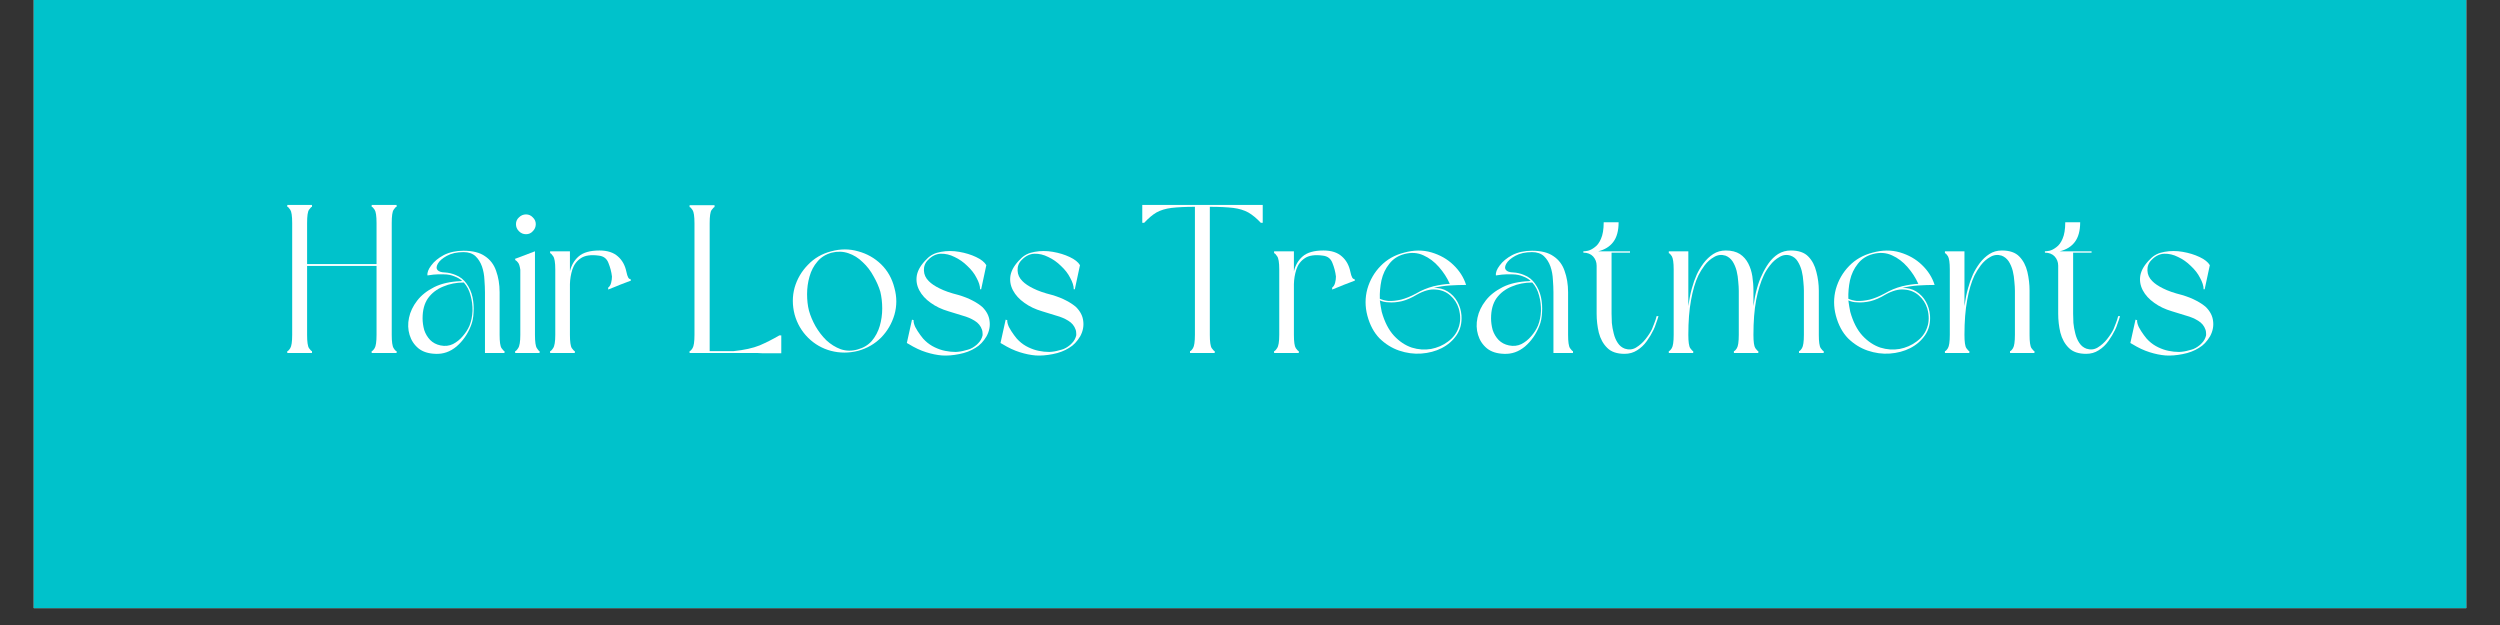 <svg xmlns="http://www.w3.org/2000/svg" xmlns:xlink="http://www.w3.org/1999/xlink" width="192" zoomAndPan="magnify" viewBox="0 0 144 36" height="48" preserveAspectRatio="xMidYMid meet" version="1.0"><rect x="0" y="0" width="144" height="36" fill="#333333" stroke="none"/><defs><g/><clipPath id="c591405770"><path d="M 1.945 0 L 142.055 0 L 142.055 35.027 L 1.945 35.027 Z M 1.945 0 " clip-rule="nonzero"/></clipPath></defs><g clip-path="url(#c591405770)"><path fill="#ffffff" d="M 1.945 0 L 142.055 0 L 142.055 35.027 L 1.945 35.027 Z M 1.945 0 " fill-opacity="1" fill-rule="nonzero"/><path fill="#00c2cb" d="M 1.945 0 L 142.055 0 L 142.055 35.027 L 1.945 35.027 Z M 1.945 0 " fill-opacity="1" fill-rule="nonzero"/></g><g fill="#ffffff" fill-opacity="1"><g transform="translate(16.189, 20.334)"><g><path d="M 6.656 -8.531 L 6.656 -8.422 C 6.613 -8.422 6.555 -8.363 6.484 -8.25 C 6.41 -8.145 6.375 -7.891 6.375 -7.484 L 6.375 -1.047 C 6.375 -0.648 6.41 -0.395 6.484 -0.281 C 6.555 -0.164 6.613 -0.109 6.656 -0.109 L 6.656 0 L 5.219 0 L 5.219 -0.109 C 5.258 -0.109 5.316 -0.164 5.391 -0.281 C 5.461 -0.395 5.5 -0.648 5.5 -1.047 L 5.5 -5.016 L 1.5 -5.016 L 1.5 -1.047 C 1.5 -0.648 1.535 -0.395 1.609 -0.281 C 1.691 -0.164 1.75 -0.109 1.781 -0.109 L 1.781 0 L 0.359 0 L 0.359 -0.109 C 0.398 -0.109 0.457 -0.164 0.531 -0.281 C 0.602 -0.395 0.641 -0.648 0.641 -1.047 L 0.641 -7.484 C 0.641 -7.891 0.602 -8.145 0.531 -8.25 C 0.457 -8.363 0.398 -8.422 0.359 -8.422 L 0.359 -8.531 L 1.781 -8.531 L 1.781 -8.422 C 1.75 -8.422 1.691 -8.363 1.609 -8.25 C 1.535 -8.145 1.5 -7.891 1.5 -7.484 L 1.5 -5.125 L 5.5 -5.125 L 5.5 -7.484 C 5.5 -7.891 5.461 -8.145 5.391 -8.25 C 5.316 -8.363 5.258 -8.422 5.219 -8.422 L 5.219 -8.531 Z M 6.656 -8.531 "/></g></g></g><g fill="#ffffff" fill-opacity="1"><g transform="translate(23.2, 20.334)"><g><path d="M 5.859 -0.109 L 5.859 0 L 4.734 0 L 4.734 -3.5 C 4.734 -3.719 4.723 -3.957 4.703 -4.219 C 4.691 -4.488 4.645 -4.742 4.562 -4.984 C 4.477 -5.223 4.352 -5.422 4.188 -5.578 C 4.02 -5.734 3.789 -5.812 3.5 -5.812 C 3.113 -5.812 2.789 -5.738 2.531 -5.594 C 2.281 -5.457 2.109 -5.305 2.016 -5.141 C 1.93 -4.984 1.926 -4.863 2 -4.781 C 2.07 -4.695 2.211 -4.648 2.422 -4.641 C 2.629 -4.629 2.832 -4.582 3.031 -4.5 C 3.301 -4.395 3.516 -4.227 3.672 -4 C 3.836 -3.77 3.953 -3.508 4.016 -3.219 C 4.078 -2.926 4.098 -2.633 4.078 -2.344 C 4.066 -2.051 4.016 -1.789 3.922 -1.562 C 3.734 -1.082 3.457 -0.688 3.094 -0.375 C 2.727 -0.07 2.328 0.066 1.891 0.047 C 1.484 0.035 1.156 -0.066 0.906 -0.266 C 0.656 -0.473 0.484 -0.734 0.391 -1.047 C 0.297 -1.359 0.285 -1.688 0.359 -2.031 C 0.43 -2.375 0.586 -2.703 0.828 -3.016 C 1.066 -3.328 1.395 -3.586 1.812 -3.797 C 2.227 -4.004 2.738 -4.117 3.344 -4.141 C 3.363 -4.148 3.391 -4.156 3.422 -4.156 C 3.305 -4.258 3.164 -4.344 3 -4.406 C 2.812 -4.488 2.602 -4.531 2.375 -4.531 C 2.145 -4.539 1.941 -4.535 1.766 -4.516 C 1.586 -4.492 1.473 -4.477 1.422 -4.469 C 1.398 -4.633 1.473 -4.828 1.641 -5.047 C 1.805 -5.273 2.047 -5.473 2.359 -5.641 C 2.68 -5.805 3.062 -5.891 3.5 -5.891 C 4.031 -5.891 4.441 -5.785 4.734 -5.578 C 5.035 -5.379 5.25 -5.098 5.375 -4.734 C 5.508 -4.367 5.578 -3.957 5.578 -3.5 L 5.578 -1.047 C 5.578 -0.648 5.613 -0.395 5.688 -0.281 C 5.77 -0.164 5.828 -0.109 5.859 -0.109 Z M 3.516 -4.062 C 3.086 -4.062 2.691 -3.984 2.328 -3.828 C 1.961 -3.68 1.672 -3.457 1.453 -3.156 C 1.242 -2.852 1.141 -2.469 1.141 -2 C 1.141 -1.781 1.172 -1.555 1.234 -1.328 C 1.305 -1.109 1.422 -0.914 1.578 -0.75 C 1.734 -0.594 1.93 -0.488 2.172 -0.438 C 2.43 -0.383 2.672 -0.41 2.891 -0.516 C 3.109 -0.629 3.297 -0.781 3.453 -0.969 C 3.617 -1.156 3.75 -1.359 3.844 -1.578 C 3.945 -1.836 4.004 -2.117 4.016 -2.422 C 4.023 -2.723 3.988 -3.02 3.906 -3.312 C 3.832 -3.602 3.703 -3.852 3.516 -4.062 Z M 3.516 -4.062 "/></g></g></g><g fill="#ffffff" fill-opacity="1"><g transform="translate(29.361, 20.334)"><g><path d="M 0.344 -5.328 L 0.297 -5.422 L 1.453 -5.859 L 1.453 -1.047 C 1.453 -0.648 1.488 -0.395 1.562 -0.281 C 1.633 -0.164 1.688 -0.109 1.719 -0.109 L 1.719 0 L 0.312 0 L 0.312 -0.109 C 0.352 -0.109 0.41 -0.164 0.484 -0.281 C 0.566 -0.395 0.609 -0.648 0.609 -1.047 L 0.609 -4.797 C 0.578 -5.016 0.531 -5.156 0.469 -5.219 C 0.414 -5.289 0.375 -5.328 0.344 -5.328 Z M 0.938 -6.844 C 0.781 -6.844 0.645 -6.898 0.531 -7.016 C 0.414 -7.129 0.359 -7.266 0.359 -7.422 C 0.359 -7.578 0.414 -7.707 0.531 -7.812 C 0.645 -7.926 0.781 -7.984 0.938 -7.984 C 1.094 -7.984 1.223 -7.926 1.328 -7.812 C 1.441 -7.707 1.5 -7.578 1.5 -7.422 C 1.5 -7.266 1.441 -7.129 1.328 -7.016 C 1.223 -6.898 1.094 -6.844 0.938 -6.844 Z M 0.938 -6.844 "/></g></g></g><g fill="#ffffff" fill-opacity="1"><g transform="translate(31.39, 20.334)"><g><path d="M 4.688 -4.688 C 4.75 -4.383 4.828 -4.242 4.922 -4.266 L 4.953 -4.172 L 4.297 -3.922 L 4.266 -3.906 L 3.641 -3.656 L 3.641 -3.766 C 3.723 -3.828 3.781 -3.922 3.812 -4.047 C 3.844 -4.172 3.859 -4.289 3.859 -4.406 C 3.828 -4.676 3.758 -4.938 3.656 -5.188 C 3.562 -5.438 3.379 -5.578 3.109 -5.609 C 2.66 -5.672 2.316 -5.625 2.078 -5.469 C 1.836 -5.312 1.672 -5.094 1.578 -4.812 C 1.492 -4.539 1.445 -4.258 1.438 -3.969 L 1.438 -1.047 C 1.438 -0.648 1.473 -0.395 1.547 -0.281 C 1.629 -0.164 1.688 -0.109 1.719 -0.109 L 1.719 0 L 0.297 0 L 0.297 -0.109 C 0.336 -0.109 0.395 -0.164 0.469 -0.281 C 0.551 -0.395 0.594 -0.648 0.594 -1.047 L 0.594 -4.812 C 0.594 -5.219 0.551 -5.473 0.469 -5.578 C 0.395 -5.691 0.336 -5.75 0.297 -5.75 L 0.297 -5.859 L 1.438 -5.859 L 1.438 -4.703 C 1.52 -5.055 1.688 -5.344 1.938 -5.562 C 2.195 -5.789 2.598 -5.906 3.141 -5.906 C 3.598 -5.906 3.953 -5.789 4.203 -5.562 C 4.453 -5.344 4.613 -5.051 4.688 -4.688 Z M 4.688 -4.688 "/></g></g></g><g fill="#ffffff" fill-opacity="1"><g transform="translate(36.651, 20.334)"><g/></g></g><g fill="#ffffff" fill-opacity="1"><g transform="translate(39.361, 20.334)"><g><path d="M 1.797 -8.516 L 1.797 -8.406 C 1.766 -8.406 1.707 -8.348 1.625 -8.234 C 1.551 -8.129 1.516 -7.875 1.516 -7.469 L 1.516 -0.109 L 2.891 -0.109 C 3.504 -0.172 4.004 -0.281 4.391 -0.438 C 4.773 -0.602 5.156 -0.797 5.531 -1.016 L 5.641 -1.016 L 5.641 0.016 L 4.594 0.016 L 4.281 0 L 0.359 0 L 0.359 -0.109 C 0.398 -0.109 0.457 -0.164 0.531 -0.281 C 0.602 -0.395 0.641 -0.648 0.641 -1.047 L 0.641 -7.469 C 0.641 -7.875 0.602 -8.129 0.531 -8.234 C 0.457 -8.348 0.398 -8.406 0.359 -8.406 L 0.359 -8.516 Z M 1.797 -8.516 "/></g></g></g><g fill="#ffffff" fill-opacity="1"><g transform="translate(45.363, 20.334)"><g><path d="M 0.406 -2.219 C 0.27 -2.75 0.27 -3.266 0.406 -3.766 C 0.551 -4.266 0.805 -4.703 1.172 -5.078 C 1.535 -5.461 1.984 -5.723 2.516 -5.859 C 3.047 -6.004 3.562 -6.004 4.062 -5.859 C 4.57 -5.723 5.016 -5.473 5.391 -5.109 C 5.766 -4.742 6.02 -4.289 6.156 -3.75 C 6.301 -3.227 6.301 -2.711 6.156 -2.203 C 6.008 -1.703 5.754 -1.266 5.391 -0.891 C 5.023 -0.523 4.582 -0.27 4.062 -0.125 C 3.531 0.008 3.008 0.008 2.5 -0.125 C 2 -0.258 1.562 -0.508 1.188 -0.875 C 0.812 -1.25 0.551 -1.695 0.406 -2.219 Z M 5.344 -3.531 C 5.258 -3.82 5.129 -4.117 4.953 -4.422 C 4.785 -4.734 4.578 -5.004 4.328 -5.234 C 4.086 -5.473 3.812 -5.645 3.5 -5.75 C 3.195 -5.852 2.879 -5.863 2.547 -5.781 C 2.203 -5.688 1.926 -5.516 1.719 -5.266 C 1.508 -5.023 1.359 -4.738 1.266 -4.406 C 1.172 -4.082 1.125 -3.742 1.125 -3.391 C 1.125 -3.047 1.16 -2.727 1.234 -2.438 C 1.316 -2.145 1.441 -1.848 1.609 -1.547 C 1.785 -1.242 1.992 -0.973 2.234 -0.734 C 2.484 -0.504 2.758 -0.332 3.062 -0.219 C 3.375 -0.113 3.695 -0.109 4.031 -0.203 C 4.375 -0.297 4.648 -0.461 4.859 -0.703 C 5.066 -0.953 5.219 -1.238 5.312 -1.562 C 5.406 -1.883 5.453 -2.219 5.453 -2.562 C 5.453 -2.914 5.414 -3.238 5.344 -3.531 Z M 5.344 -3.531 "/></g></g></g><g fill="#ffffff" fill-opacity="1"><g transform="translate(51.937, 20.334)"><g><path d="M 4.578 -3.672 L 4.516 -3.672 C 4.516 -3.867 4.445 -4.086 4.312 -4.328 C 4.188 -4.578 4.008 -4.805 3.781 -5.016 C 3.562 -5.234 3.316 -5.406 3.047 -5.531 C 2.785 -5.664 2.52 -5.727 2.25 -5.719 C 1.977 -5.707 1.734 -5.586 1.516 -5.359 C 1.348 -5.191 1.27 -4.988 1.281 -4.75 C 1.289 -4.52 1.383 -4.316 1.562 -4.141 C 1.707 -3.992 1.914 -3.852 2.188 -3.719 C 2.457 -3.582 2.816 -3.457 3.266 -3.344 C 3.586 -3.25 3.863 -3.141 4.094 -3.016 C 4.32 -2.898 4.508 -2.773 4.656 -2.641 C 4.895 -2.398 5.031 -2.133 5.062 -1.844 C 5.102 -1.551 5.047 -1.258 4.891 -0.969 C 4.711 -0.664 4.5 -0.441 4.25 -0.297 C 3.988 -0.129 3.676 -0.008 3.312 0.062 C 2.957 0.133 2.629 0.16 2.328 0.141 C 2.035 0.117 1.727 0.055 1.406 -0.047 C 1.082 -0.148 0.75 -0.305 0.406 -0.516 L 0.297 -0.578 L 0.594 -1.922 L 0.688 -1.891 C 0.676 -1.797 0.707 -1.664 0.781 -1.5 C 0.863 -1.344 0.961 -1.188 1.078 -1.031 C 1.191 -0.875 1.285 -0.766 1.359 -0.703 C 1.523 -0.547 1.707 -0.422 1.906 -0.328 C 2.102 -0.234 2.301 -0.164 2.5 -0.125 C 2.707 -0.082 2.91 -0.062 3.109 -0.062 C 3.305 -0.07 3.492 -0.102 3.672 -0.156 C 3.766 -0.176 3.852 -0.203 3.938 -0.234 C 4.031 -0.273 4.113 -0.32 4.188 -0.375 C 4.281 -0.438 4.352 -0.5 4.406 -0.562 C 4.469 -0.625 4.52 -0.691 4.562 -0.766 C 4.602 -0.836 4.633 -0.914 4.656 -1 C 4.664 -1.051 4.664 -1.109 4.656 -1.172 C 4.656 -1.234 4.645 -1.289 4.625 -1.344 C 4.551 -1.562 4.41 -1.734 4.203 -1.859 C 4.004 -1.984 3.77 -2.082 3.5 -2.156 C 3.227 -2.238 2.957 -2.32 2.688 -2.406 C 2.301 -2.52 1.961 -2.68 1.672 -2.891 C 1.379 -3.098 1.16 -3.336 1.016 -3.609 C 0.867 -3.891 0.82 -4.18 0.875 -4.484 C 0.938 -4.797 1.129 -5.109 1.453 -5.422 C 1.66 -5.641 1.93 -5.773 2.266 -5.828 C 2.609 -5.891 2.957 -5.891 3.312 -5.828 C 3.676 -5.766 4 -5.664 4.281 -5.531 C 4.57 -5.395 4.77 -5.238 4.875 -5.062 Z M 4.578 -3.672 "/></g></g></g><g fill="#ffffff" fill-opacity="1"><g transform="translate(57.332, 20.334)"><g><path d="M 4.578 -3.672 L 4.516 -3.672 C 4.516 -3.867 4.445 -4.086 4.312 -4.328 C 4.188 -4.578 4.008 -4.805 3.781 -5.016 C 3.562 -5.234 3.316 -5.406 3.047 -5.531 C 2.785 -5.664 2.52 -5.727 2.25 -5.719 C 1.977 -5.707 1.734 -5.586 1.516 -5.359 C 1.348 -5.191 1.27 -4.988 1.281 -4.75 C 1.289 -4.52 1.383 -4.316 1.562 -4.141 C 1.707 -3.992 1.914 -3.852 2.188 -3.719 C 2.457 -3.582 2.816 -3.457 3.266 -3.344 C 3.586 -3.25 3.863 -3.141 4.094 -3.016 C 4.32 -2.898 4.508 -2.773 4.656 -2.641 C 4.895 -2.398 5.031 -2.133 5.062 -1.844 C 5.102 -1.551 5.047 -1.258 4.891 -0.969 C 4.711 -0.664 4.5 -0.441 4.25 -0.297 C 3.988 -0.129 3.676 -0.008 3.312 0.062 C 2.957 0.133 2.629 0.16 2.328 0.141 C 2.035 0.117 1.727 0.055 1.406 -0.047 C 1.082 -0.148 0.75 -0.305 0.406 -0.516 L 0.297 -0.578 L 0.594 -1.922 L 0.688 -1.891 C 0.676 -1.797 0.707 -1.664 0.781 -1.5 C 0.863 -1.344 0.961 -1.188 1.078 -1.031 C 1.191 -0.875 1.285 -0.766 1.359 -0.703 C 1.523 -0.547 1.707 -0.422 1.906 -0.328 C 2.102 -0.234 2.301 -0.164 2.5 -0.125 C 2.707 -0.082 2.91 -0.062 3.109 -0.062 C 3.305 -0.07 3.492 -0.102 3.672 -0.156 C 3.766 -0.176 3.852 -0.203 3.938 -0.234 C 4.031 -0.273 4.113 -0.32 4.188 -0.375 C 4.281 -0.438 4.352 -0.5 4.406 -0.562 C 4.469 -0.625 4.52 -0.691 4.562 -0.766 C 4.602 -0.836 4.633 -0.914 4.656 -1 C 4.664 -1.051 4.664 -1.109 4.656 -1.172 C 4.656 -1.234 4.645 -1.289 4.625 -1.344 C 4.551 -1.562 4.41 -1.734 4.203 -1.859 C 4.004 -1.984 3.77 -2.082 3.5 -2.156 C 3.227 -2.238 2.957 -2.32 2.688 -2.406 C 2.301 -2.52 1.961 -2.68 1.672 -2.891 C 1.379 -3.098 1.16 -3.336 1.016 -3.609 C 0.867 -3.891 0.82 -4.18 0.875 -4.484 C 0.938 -4.797 1.129 -5.109 1.453 -5.422 C 1.66 -5.641 1.93 -5.773 2.266 -5.828 C 2.609 -5.891 2.957 -5.891 3.312 -5.828 C 3.676 -5.766 4 -5.664 4.281 -5.531 C 4.57 -5.395 4.77 -5.238 4.875 -5.062 Z M 4.578 -3.672 "/></g></g></g><g fill="#ffffff" fill-opacity="1"><g transform="translate(62.727, 20.334)"><g/></g></g><g fill="#ffffff" fill-opacity="1"><g transform="translate(65.436, 20.334)"><g><path d="M 7.297 -8.531 L 7.297 -7.5 L 7.188 -7.5 C 6.945 -7.758 6.707 -7.957 6.469 -8.094 C 6.227 -8.227 5.938 -8.316 5.594 -8.359 C 5.258 -8.398 4.812 -8.422 4.25 -8.422 L 4.25 -1.047 C 4.25 -0.648 4.285 -0.395 4.359 -0.281 C 4.441 -0.164 4.5 -0.109 4.531 -0.109 L 4.531 0 L 3.109 0 L 3.109 -0.109 C 3.148 -0.109 3.207 -0.164 3.281 -0.281 C 3.352 -0.395 3.391 -0.648 3.391 -1.047 L 3.391 -8.422 C 2.836 -8.422 2.391 -8.398 2.047 -8.359 C 1.703 -8.316 1.41 -8.227 1.172 -8.094 C 0.941 -7.957 0.707 -7.758 0.469 -7.5 L 0.359 -7.5 L 0.359 -8.531 Z M 7.297 -8.531 "/></g></g></g><g fill="#ffffff" fill-opacity="1"><g transform="translate(73.091, 20.334)"><g><path d="M 4.688 -4.688 C 4.75 -4.383 4.828 -4.242 4.922 -4.266 L 4.953 -4.172 L 4.297 -3.922 L 4.266 -3.906 L 3.641 -3.656 L 3.641 -3.766 C 3.723 -3.828 3.781 -3.922 3.812 -4.047 C 3.844 -4.172 3.859 -4.289 3.859 -4.406 C 3.828 -4.676 3.758 -4.938 3.656 -5.188 C 3.562 -5.438 3.379 -5.578 3.109 -5.609 C 2.66 -5.672 2.316 -5.625 2.078 -5.469 C 1.836 -5.312 1.672 -5.094 1.578 -4.812 C 1.492 -4.539 1.445 -4.258 1.438 -3.969 L 1.438 -1.047 C 1.438 -0.648 1.473 -0.395 1.547 -0.281 C 1.629 -0.164 1.688 -0.109 1.719 -0.109 L 1.719 0 L 0.297 0 L 0.297 -0.109 C 0.336 -0.109 0.395 -0.164 0.469 -0.281 C 0.551 -0.395 0.594 -0.648 0.594 -1.047 L 0.594 -4.812 C 0.594 -5.219 0.551 -5.473 0.469 -5.578 C 0.395 -5.691 0.336 -5.75 0.297 -5.75 L 0.297 -5.859 L 1.438 -5.859 L 1.438 -4.703 C 1.52 -5.055 1.688 -5.344 1.938 -5.562 C 2.195 -5.789 2.598 -5.906 3.141 -5.906 C 3.598 -5.906 3.953 -5.789 4.203 -5.562 C 4.453 -5.344 4.613 -5.051 4.688 -4.688 Z M 4.688 -4.688 "/></g></g></g><g fill="#ffffff" fill-opacity="1"><g transform="translate(78.353, 20.334)"><g><path d="M 0.406 -2.156 C 0.27 -2.676 0.27 -3.188 0.406 -3.688 C 0.551 -4.195 0.805 -4.641 1.172 -5.016 C 1.535 -5.391 1.984 -5.645 2.516 -5.781 C 3.078 -5.938 3.602 -5.941 4.094 -5.797 C 4.594 -5.648 5.016 -5.41 5.359 -5.078 C 5.711 -4.742 5.957 -4.359 6.094 -3.922 C 5.801 -3.922 5.484 -3.91 5.141 -3.891 C 4.805 -3.867 4.504 -3.82 4.234 -3.75 C 4.535 -3.758 4.801 -3.691 5.031 -3.547 C 5.27 -3.398 5.457 -3.203 5.594 -2.953 C 5.727 -2.711 5.805 -2.453 5.828 -2.172 C 5.859 -1.734 5.766 -1.352 5.547 -1.031 C 5.336 -0.719 5.051 -0.469 4.688 -0.281 C 4.332 -0.102 3.941 0 3.516 0.031 C 3.086 0.062 2.66 0.004 2.234 -0.141 C 1.816 -0.285 1.441 -0.52 1.109 -0.844 C 0.785 -1.176 0.551 -1.613 0.406 -2.156 Z M 1.125 -3.031 C 1.156 -2.801 1.191 -2.582 1.234 -2.375 C 1.398 -1.789 1.633 -1.332 1.938 -1 C 2.25 -0.664 2.594 -0.438 2.969 -0.312 C 3.344 -0.195 3.711 -0.172 4.078 -0.234 C 4.441 -0.305 4.766 -0.445 5.047 -0.656 C 5.336 -0.863 5.539 -1.129 5.656 -1.453 C 5.781 -1.785 5.785 -2.156 5.672 -2.562 C 5.578 -2.863 5.414 -3.113 5.188 -3.312 C 4.957 -3.52 4.676 -3.633 4.344 -3.656 C 4.02 -3.688 3.656 -3.586 3.25 -3.359 C 2.957 -3.18 2.672 -3.055 2.391 -2.984 C 2.109 -2.922 1.848 -2.898 1.609 -2.922 C 1.535 -2.922 1.453 -2.93 1.359 -2.953 C 1.273 -2.973 1.195 -3 1.125 -3.031 Z M 5.156 -3.984 C 5 -4.336 4.789 -4.66 4.531 -4.953 C 4.27 -5.254 3.973 -5.477 3.641 -5.625 C 3.305 -5.781 2.941 -5.805 2.547 -5.703 C 2.18 -5.609 1.891 -5.422 1.672 -5.141 C 1.453 -4.867 1.301 -4.551 1.219 -4.188 C 1.145 -3.832 1.113 -3.477 1.125 -3.125 C 1.27 -3.062 1.43 -3.02 1.609 -3 C 1.836 -2.988 2.086 -3.016 2.359 -3.078 C 2.629 -3.148 2.91 -3.266 3.203 -3.422 C 3.535 -3.617 3.875 -3.758 4.219 -3.844 C 4.562 -3.926 4.875 -3.973 5.156 -3.984 Z M 5.156 -3.984 "/></g></g></g><g fill="#ffffff" fill-opacity="1"><g transform="translate(84.744, 20.334)"><g><path d="M 5.859 -0.109 L 5.859 0 L 4.734 0 L 4.734 -3.5 C 4.734 -3.719 4.723 -3.957 4.703 -4.219 C 4.691 -4.488 4.645 -4.742 4.562 -4.984 C 4.477 -5.223 4.352 -5.422 4.188 -5.578 C 4.02 -5.734 3.789 -5.812 3.5 -5.812 C 3.113 -5.812 2.789 -5.738 2.531 -5.594 C 2.281 -5.457 2.109 -5.305 2.016 -5.141 C 1.93 -4.984 1.926 -4.863 2 -4.781 C 2.07 -4.695 2.211 -4.648 2.422 -4.641 C 2.629 -4.629 2.832 -4.582 3.031 -4.5 C 3.301 -4.395 3.516 -4.227 3.672 -4 C 3.836 -3.77 3.953 -3.508 4.016 -3.219 C 4.078 -2.926 4.098 -2.633 4.078 -2.344 C 4.066 -2.051 4.016 -1.789 3.922 -1.562 C 3.734 -1.082 3.457 -0.688 3.094 -0.375 C 2.727 -0.07 2.328 0.066 1.891 0.047 C 1.484 0.035 1.156 -0.066 0.906 -0.266 C 0.656 -0.473 0.484 -0.734 0.391 -1.047 C 0.297 -1.359 0.285 -1.688 0.359 -2.031 C 0.43 -2.375 0.586 -2.703 0.828 -3.016 C 1.066 -3.328 1.395 -3.586 1.812 -3.797 C 2.227 -4.004 2.738 -4.117 3.344 -4.141 C 3.363 -4.148 3.391 -4.156 3.422 -4.156 C 3.305 -4.258 3.164 -4.344 3 -4.406 C 2.812 -4.488 2.602 -4.531 2.375 -4.531 C 2.145 -4.539 1.941 -4.535 1.766 -4.516 C 1.586 -4.492 1.473 -4.477 1.422 -4.469 C 1.398 -4.633 1.473 -4.828 1.641 -5.047 C 1.805 -5.273 2.047 -5.473 2.359 -5.641 C 2.68 -5.805 3.062 -5.891 3.5 -5.891 C 4.031 -5.891 4.441 -5.785 4.734 -5.578 C 5.035 -5.379 5.25 -5.098 5.375 -4.734 C 5.508 -4.367 5.578 -3.957 5.578 -3.5 L 5.578 -1.047 C 5.578 -0.648 5.613 -0.395 5.688 -0.281 C 5.77 -0.164 5.828 -0.109 5.859 -0.109 Z M 3.516 -4.062 C 3.086 -4.062 2.691 -3.984 2.328 -3.828 C 1.961 -3.68 1.672 -3.457 1.453 -3.156 C 1.242 -2.852 1.141 -2.469 1.141 -2 C 1.141 -1.781 1.172 -1.555 1.234 -1.328 C 1.305 -1.109 1.422 -0.914 1.578 -0.75 C 1.734 -0.594 1.93 -0.488 2.172 -0.438 C 2.43 -0.383 2.672 -0.41 2.891 -0.516 C 3.109 -0.629 3.297 -0.781 3.453 -0.969 C 3.617 -1.156 3.75 -1.359 3.844 -1.578 C 3.945 -1.836 4.004 -2.117 4.016 -2.422 C 4.023 -2.723 3.988 -3.02 3.906 -3.312 C 3.832 -3.602 3.703 -3.852 3.516 -4.062 Z M 3.516 -4.062 "/></g></g></g><g fill="#ffffff" fill-opacity="1"><g transform="translate(90.904, 20.334)"><g><path d="M 0.297 -5.781 L 0.297 -5.859 C 0.348 -5.859 0.438 -5.867 0.562 -5.891 C 0.688 -5.922 0.816 -5.988 0.953 -6.094 C 1.098 -6.195 1.219 -6.359 1.312 -6.578 C 1.414 -6.805 1.469 -7.125 1.469 -7.531 L 2.328 -7.531 C 2.328 -7.039 2.223 -6.66 2.016 -6.391 C 1.816 -6.129 1.531 -5.953 1.156 -5.859 L 2.984 -5.859 L 2.984 -5.781 L 1.922 -5.781 L 1.922 -2.266 C 1.922 -2.117 1.926 -1.941 1.938 -1.734 C 1.957 -1.535 1.992 -1.332 2.047 -1.125 C 2.098 -0.914 2.176 -0.734 2.281 -0.578 C 2.383 -0.422 2.52 -0.312 2.688 -0.25 C 2.914 -0.176 3.129 -0.195 3.328 -0.312 C 3.535 -0.438 3.719 -0.598 3.875 -0.797 C 4.039 -1.004 4.164 -1.195 4.25 -1.375 C 4.289 -1.488 4.336 -1.609 4.391 -1.734 C 4.441 -1.859 4.484 -1.988 4.516 -2.125 L 4.625 -2.125 C 4.582 -1.977 4.535 -1.836 4.484 -1.703 C 4.441 -1.566 4.395 -1.445 4.344 -1.344 C 4.238 -1.125 4.109 -0.906 3.953 -0.688 C 3.797 -0.469 3.609 -0.289 3.391 -0.156 C 3.18 -0.02 2.941 0.047 2.672 0.047 C 2.234 0.047 1.898 -0.066 1.672 -0.297 C 1.441 -0.523 1.281 -0.816 1.188 -1.172 C 1.102 -1.535 1.062 -1.898 1.062 -2.266 L 1.062 -5.031 C 1.062 -5.238 0.992 -5.414 0.859 -5.562 C 0.723 -5.707 0.535 -5.781 0.297 -5.781 Z M 0.297 -5.781 "/></g></g></g><g fill="#ffffff" fill-opacity="1"><g transform="translate(95.826, 20.334)"><g><path d="M 8.938 -3.594 L 8.938 -1.047 C 8.938 -0.648 8.973 -0.395 9.047 -0.281 C 9.129 -0.164 9.188 -0.109 9.219 -0.109 L 9.219 0 L 7.797 0 L 7.797 -0.109 C 7.836 -0.109 7.895 -0.164 7.969 -0.281 C 8.039 -0.395 8.078 -0.648 8.078 -1.047 L 8.078 -3.594 C 8.078 -3.738 8.066 -3.91 8.047 -4.109 C 8.035 -4.316 8.004 -4.523 7.953 -4.734 C 7.898 -4.941 7.82 -5.125 7.719 -5.281 C 7.625 -5.438 7.488 -5.547 7.312 -5.609 C 7.094 -5.68 6.879 -5.656 6.672 -5.531 C 6.461 -5.414 6.281 -5.254 6.125 -5.047 C 5.969 -4.848 5.848 -4.656 5.766 -4.469 C 5.586 -4.094 5.441 -3.617 5.328 -3.047 C 5.223 -2.484 5.172 -1.816 5.172 -1.047 C 5.172 -0.648 5.207 -0.395 5.281 -0.281 C 5.363 -0.164 5.422 -0.109 5.453 -0.109 L 5.453 0 L 4.047 0 L 4.047 -0.109 C 4.086 -0.109 4.145 -0.164 4.219 -0.281 C 4.289 -0.395 4.328 -0.648 4.328 -1.047 L 4.328 -3.594 C 4.328 -3.738 4.316 -3.91 4.297 -4.109 C 4.285 -4.316 4.254 -4.523 4.203 -4.734 C 4.148 -4.941 4.07 -5.125 3.969 -5.281 C 3.863 -5.438 3.727 -5.547 3.562 -5.609 C 3.332 -5.68 3.113 -5.656 2.906 -5.531 C 2.695 -5.414 2.516 -5.254 2.359 -5.047 C 2.211 -4.848 2.094 -4.656 2 -4.469 C 1.82 -4.094 1.68 -3.617 1.578 -3.047 C 1.473 -2.484 1.422 -1.816 1.422 -1.047 C 1.422 -0.648 1.457 -0.395 1.531 -0.281 C 1.613 -0.164 1.672 -0.109 1.703 -0.109 L 1.703 0 L 0.297 0 L 0.297 -0.109 C 0.336 -0.109 0.395 -0.164 0.469 -0.281 C 0.539 -0.395 0.578 -0.648 0.578 -1.047 L 0.578 -4.812 C 0.578 -5.207 0.539 -5.461 0.469 -5.578 C 0.395 -5.691 0.336 -5.75 0.297 -5.75 L 0.297 -5.859 L 1.422 -5.859 L 1.422 -2.703 C 1.473 -3.078 1.539 -3.414 1.625 -3.719 C 1.707 -4.02 1.801 -4.285 1.906 -4.516 C 2.008 -4.742 2.141 -4.961 2.297 -5.172 C 2.461 -5.391 2.648 -5.566 2.859 -5.703 C 3.066 -5.836 3.305 -5.906 3.578 -5.906 C 3.91 -5.906 4.18 -5.836 4.391 -5.703 C 4.598 -5.566 4.758 -5.383 4.875 -5.156 C 4.988 -4.938 5.066 -4.691 5.109 -4.422 C 5.148 -4.148 5.172 -3.875 5.172 -3.594 L 5.172 -2.703 C 5.223 -3.078 5.289 -3.414 5.375 -3.719 C 5.457 -4.02 5.555 -4.285 5.672 -4.516 C 5.773 -4.742 5.898 -4.961 6.047 -5.172 C 6.203 -5.391 6.383 -5.566 6.594 -5.703 C 6.812 -5.836 7.055 -5.906 7.328 -5.906 C 7.773 -5.906 8.109 -5.789 8.328 -5.562 C 8.555 -5.332 8.711 -5.035 8.797 -4.672 C 8.891 -4.316 8.938 -3.957 8.938 -3.594 Z M 8.938 -3.594 "/></g></g></g><g fill="#ffffff" fill-opacity="1"><g transform="translate(105.34, 20.334)"><g><path d="M 0.406 -2.156 C 0.27 -2.676 0.27 -3.188 0.406 -3.688 C 0.551 -4.195 0.805 -4.641 1.172 -5.016 C 1.535 -5.391 1.984 -5.645 2.516 -5.781 C 3.078 -5.938 3.602 -5.941 4.094 -5.797 C 4.594 -5.648 5.016 -5.41 5.359 -5.078 C 5.711 -4.742 5.957 -4.359 6.094 -3.922 C 5.801 -3.922 5.484 -3.91 5.141 -3.891 C 4.805 -3.867 4.504 -3.82 4.234 -3.75 C 4.535 -3.758 4.801 -3.691 5.031 -3.547 C 5.27 -3.398 5.457 -3.203 5.594 -2.953 C 5.727 -2.711 5.805 -2.453 5.828 -2.172 C 5.859 -1.734 5.766 -1.352 5.547 -1.031 C 5.336 -0.719 5.051 -0.469 4.688 -0.281 C 4.332 -0.102 3.941 0 3.516 0.031 C 3.086 0.062 2.66 0.004 2.234 -0.141 C 1.816 -0.285 1.441 -0.52 1.109 -0.844 C 0.785 -1.176 0.551 -1.613 0.406 -2.156 Z M 1.125 -3.031 C 1.156 -2.801 1.191 -2.582 1.234 -2.375 C 1.398 -1.789 1.633 -1.332 1.938 -1 C 2.25 -0.664 2.594 -0.438 2.969 -0.312 C 3.344 -0.195 3.711 -0.172 4.078 -0.234 C 4.441 -0.305 4.766 -0.445 5.047 -0.656 C 5.336 -0.863 5.539 -1.129 5.656 -1.453 C 5.781 -1.785 5.785 -2.156 5.672 -2.562 C 5.578 -2.863 5.414 -3.113 5.188 -3.312 C 4.957 -3.52 4.676 -3.633 4.344 -3.656 C 4.02 -3.688 3.656 -3.586 3.25 -3.359 C 2.957 -3.18 2.672 -3.055 2.391 -2.984 C 2.109 -2.922 1.848 -2.898 1.609 -2.922 C 1.535 -2.922 1.453 -2.93 1.359 -2.953 C 1.273 -2.973 1.195 -3 1.125 -3.031 Z M 5.156 -3.984 C 5 -4.336 4.789 -4.66 4.531 -4.953 C 4.27 -5.254 3.973 -5.477 3.641 -5.625 C 3.305 -5.781 2.941 -5.805 2.547 -5.703 C 2.18 -5.609 1.891 -5.422 1.672 -5.141 C 1.453 -4.867 1.301 -4.551 1.219 -4.188 C 1.145 -3.832 1.113 -3.477 1.125 -3.125 C 1.27 -3.062 1.43 -3.02 1.609 -3 C 1.836 -2.988 2.086 -3.016 2.359 -3.078 C 2.629 -3.148 2.91 -3.266 3.203 -3.422 C 3.535 -3.617 3.875 -3.758 4.219 -3.844 C 4.562 -3.926 4.875 -3.973 5.156 -3.984 Z M 5.156 -3.984 "/></g></g></g><g fill="#ffffff" fill-opacity="1"><g transform="translate(111.731, 20.334)"><g><path d="M 0.297 -5.75 L 0.297 -5.859 L 1.422 -5.859 L 1.422 -2.703 C 1.473 -3.078 1.539 -3.414 1.625 -3.719 C 1.707 -4.02 1.801 -4.285 1.906 -4.516 C 2.008 -4.742 2.141 -4.961 2.297 -5.172 C 2.461 -5.391 2.648 -5.566 2.859 -5.703 C 3.066 -5.836 3.305 -5.906 3.578 -5.906 C 4.023 -5.906 4.359 -5.789 4.578 -5.562 C 4.805 -5.332 4.961 -5.035 5.047 -4.672 C 5.129 -4.316 5.172 -3.957 5.172 -3.594 L 5.172 -1.047 C 5.172 -0.648 5.207 -0.395 5.281 -0.281 C 5.363 -0.164 5.422 -0.109 5.453 -0.109 L 5.453 0 L 4.047 0 L 4.047 -0.109 C 4.086 -0.109 4.145 -0.164 4.219 -0.281 C 4.289 -0.395 4.328 -0.648 4.328 -1.047 L 4.328 -3.594 C 4.328 -3.738 4.316 -3.91 4.297 -4.109 C 4.285 -4.316 4.254 -4.523 4.203 -4.734 C 4.148 -4.941 4.07 -5.125 3.969 -5.281 C 3.863 -5.438 3.727 -5.547 3.562 -5.609 C 3.332 -5.68 3.113 -5.656 2.906 -5.531 C 2.695 -5.414 2.516 -5.254 2.359 -5.047 C 2.211 -4.848 2.094 -4.656 2 -4.469 C 1.82 -4.094 1.68 -3.617 1.578 -3.047 C 1.473 -2.484 1.422 -1.816 1.422 -1.047 C 1.422 -0.648 1.457 -0.395 1.531 -0.281 C 1.613 -0.164 1.672 -0.109 1.703 -0.109 L 1.703 0 L 0.297 0 L 0.297 -0.109 C 0.336 -0.109 0.395 -0.164 0.469 -0.281 C 0.539 -0.395 0.578 -0.648 0.578 -1.047 L 0.578 -4.812 C 0.578 -5.207 0.539 -5.461 0.469 -5.578 C 0.395 -5.691 0.336 -5.75 0.297 -5.75 Z M 0.297 -5.75 "/></g></g></g><g fill="#ffffff" fill-opacity="1"><g transform="translate(117.49, 20.334)"><g><path d="M 0.297 -5.781 L 0.297 -5.859 C 0.348 -5.859 0.438 -5.867 0.562 -5.891 C 0.688 -5.922 0.816 -5.988 0.953 -6.094 C 1.098 -6.195 1.219 -6.359 1.312 -6.578 C 1.414 -6.805 1.469 -7.125 1.469 -7.531 L 2.328 -7.531 C 2.328 -7.039 2.223 -6.66 2.016 -6.391 C 1.816 -6.129 1.531 -5.953 1.156 -5.859 L 2.984 -5.859 L 2.984 -5.781 L 1.922 -5.781 L 1.922 -2.266 C 1.922 -2.117 1.926 -1.941 1.938 -1.734 C 1.957 -1.535 1.992 -1.332 2.047 -1.125 C 2.098 -0.914 2.176 -0.734 2.281 -0.578 C 2.383 -0.422 2.52 -0.312 2.688 -0.25 C 2.914 -0.176 3.129 -0.195 3.328 -0.312 C 3.535 -0.438 3.719 -0.598 3.875 -0.797 C 4.039 -1.004 4.164 -1.195 4.25 -1.375 C 4.289 -1.488 4.336 -1.609 4.391 -1.734 C 4.441 -1.859 4.484 -1.988 4.516 -2.125 L 4.625 -2.125 C 4.582 -1.977 4.535 -1.836 4.484 -1.703 C 4.441 -1.566 4.395 -1.445 4.344 -1.344 C 4.238 -1.125 4.109 -0.906 3.953 -0.688 C 3.797 -0.469 3.609 -0.289 3.391 -0.156 C 3.18 -0.02 2.941 0.047 2.672 0.047 C 2.234 0.047 1.898 -0.066 1.672 -0.297 C 1.441 -0.523 1.281 -0.816 1.188 -1.172 C 1.102 -1.535 1.062 -1.898 1.062 -2.266 L 1.062 -5.031 C 1.062 -5.238 0.992 -5.414 0.859 -5.562 C 0.723 -5.707 0.535 -5.781 0.297 -5.781 Z M 0.297 -5.781 "/></g></g></g><g fill="#ffffff" fill-opacity="1"><g transform="translate(122.411, 20.334)"><g><path d="M 4.578 -3.672 L 4.516 -3.672 C 4.516 -3.867 4.445 -4.086 4.312 -4.328 C 4.188 -4.578 4.008 -4.805 3.781 -5.016 C 3.562 -5.234 3.316 -5.406 3.047 -5.531 C 2.785 -5.664 2.52 -5.727 2.25 -5.719 C 1.977 -5.707 1.734 -5.586 1.516 -5.359 C 1.348 -5.191 1.27 -4.988 1.281 -4.75 C 1.289 -4.52 1.383 -4.316 1.562 -4.141 C 1.707 -3.992 1.914 -3.852 2.188 -3.719 C 2.457 -3.582 2.816 -3.457 3.266 -3.344 C 3.586 -3.25 3.863 -3.141 4.094 -3.016 C 4.32 -2.898 4.508 -2.773 4.656 -2.641 C 4.895 -2.398 5.031 -2.133 5.062 -1.844 C 5.102 -1.551 5.047 -1.258 4.891 -0.969 C 4.711 -0.664 4.5 -0.441 4.25 -0.297 C 3.988 -0.129 3.676 -0.008 3.312 0.062 C 2.957 0.133 2.629 0.16 2.328 0.141 C 2.035 0.117 1.727 0.055 1.406 -0.047 C 1.082 -0.148 0.75 -0.305 0.406 -0.516 L 0.297 -0.578 L 0.594 -1.922 L 0.688 -1.891 C 0.676 -1.797 0.707 -1.664 0.781 -1.5 C 0.863 -1.344 0.961 -1.188 1.078 -1.031 C 1.191 -0.875 1.285 -0.766 1.359 -0.703 C 1.523 -0.547 1.707 -0.422 1.906 -0.328 C 2.102 -0.234 2.301 -0.164 2.5 -0.125 C 2.707 -0.082 2.91 -0.062 3.109 -0.062 C 3.305 -0.07 3.492 -0.102 3.672 -0.156 C 3.766 -0.176 3.852 -0.203 3.938 -0.234 C 4.031 -0.273 4.113 -0.32 4.188 -0.375 C 4.281 -0.438 4.352 -0.5 4.406 -0.562 C 4.469 -0.625 4.52 -0.691 4.562 -0.766 C 4.602 -0.836 4.633 -0.914 4.656 -1 C 4.664 -1.051 4.664 -1.109 4.656 -1.172 C 4.656 -1.234 4.645 -1.289 4.625 -1.344 C 4.551 -1.562 4.41 -1.734 4.203 -1.859 C 4.004 -1.984 3.77 -2.082 3.5 -2.156 C 3.227 -2.238 2.957 -2.32 2.688 -2.406 C 2.301 -2.52 1.961 -2.68 1.672 -2.891 C 1.379 -3.098 1.16 -3.336 1.016 -3.609 C 0.867 -3.891 0.82 -4.18 0.875 -4.484 C 0.938 -4.797 1.129 -5.109 1.453 -5.422 C 1.66 -5.641 1.93 -5.773 2.266 -5.828 C 2.609 -5.891 2.957 -5.891 3.312 -5.828 C 3.676 -5.766 4 -5.664 4.281 -5.531 C 4.57 -5.395 4.77 -5.238 4.875 -5.062 Z M 4.578 -3.672 "/></g></g></g></svg>